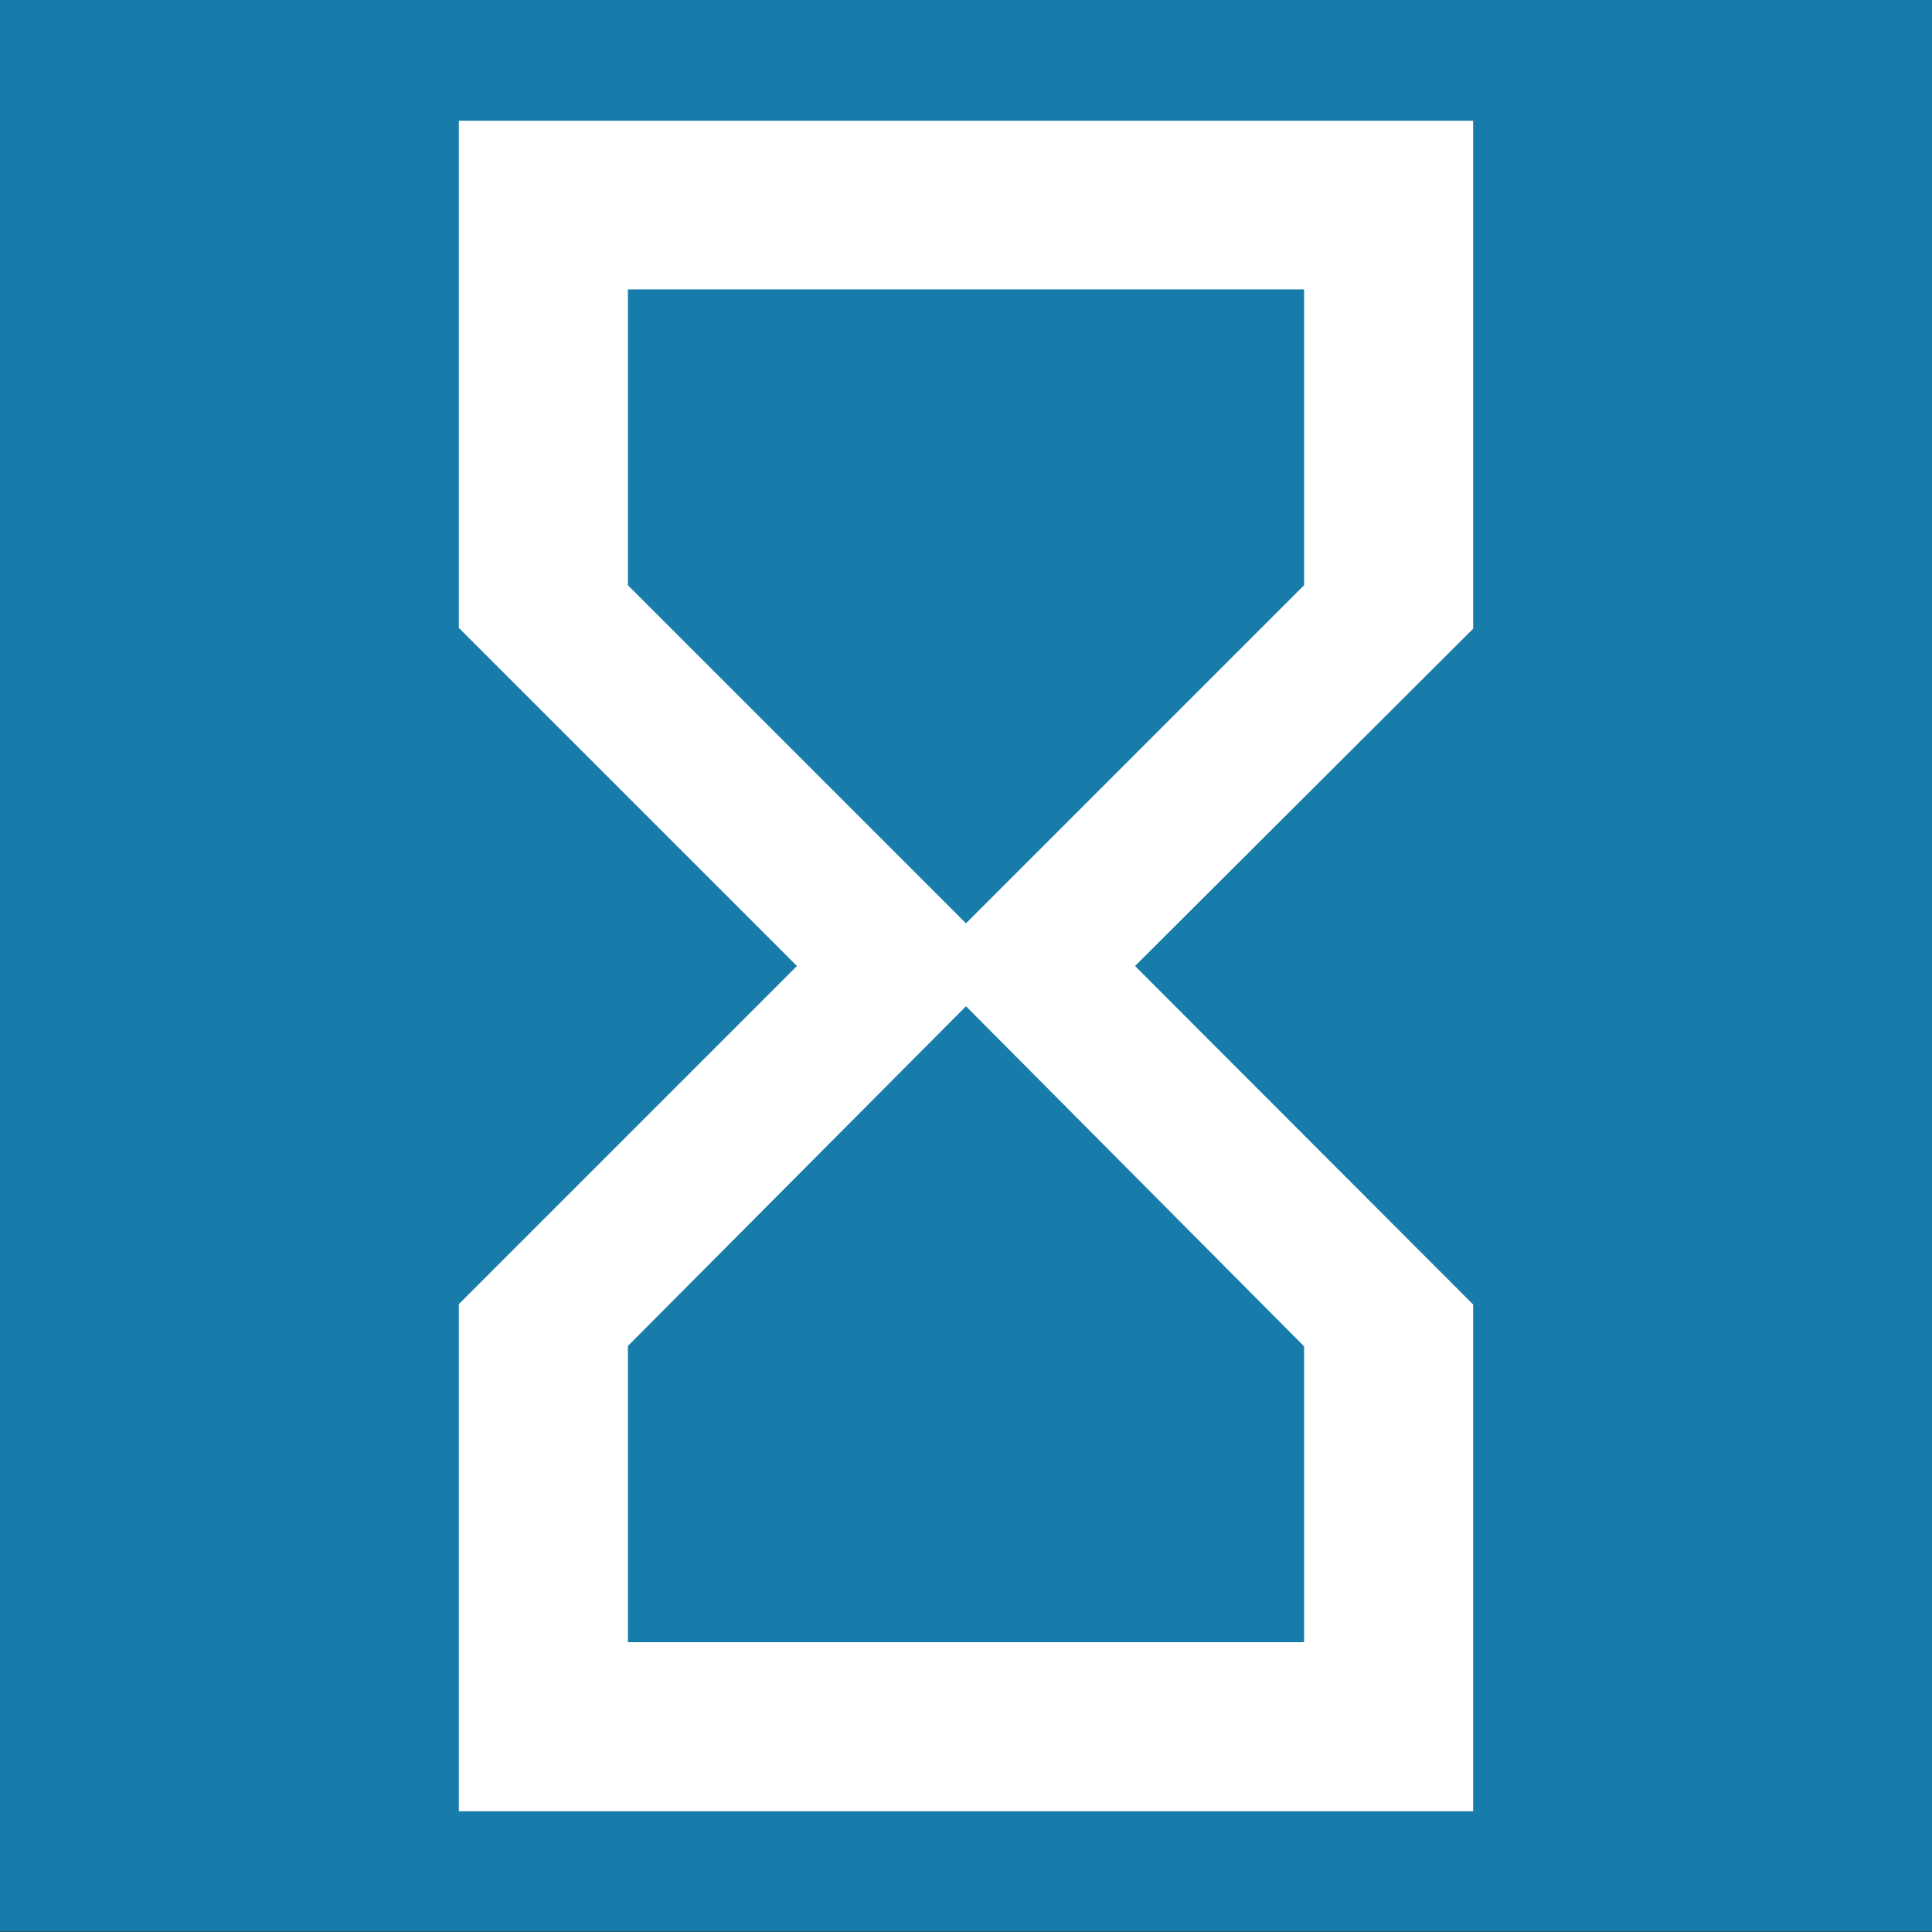 <svg xmlns="http://www.w3.org/2000/svg" viewBox="0 0 48 48"><rect x="0" y="0" width="48" height="48" fill="#333333" stroke="none"/><title>blue_timer</title><g id="Calque_2" data-name="Calque 2"><rect y="-0.01" width="48" height="48" style="fill:#177caa"/></g><g id="Calque_1" data-name="Calque 1"><path d="M11.4,3v12.6h0l0,0L19.8,24l-8.4,8.4,0,0h0V45H36.6V32.41h0l0,0L28.2,24l8.4-8.38,0,0h0V3Zm21,30.45v7.35H15.6V33.44L24,25ZM24,22.94l-8.4-8.4V7.19H32.4v7.35Z" style="fill:#fff"/></g></svg>